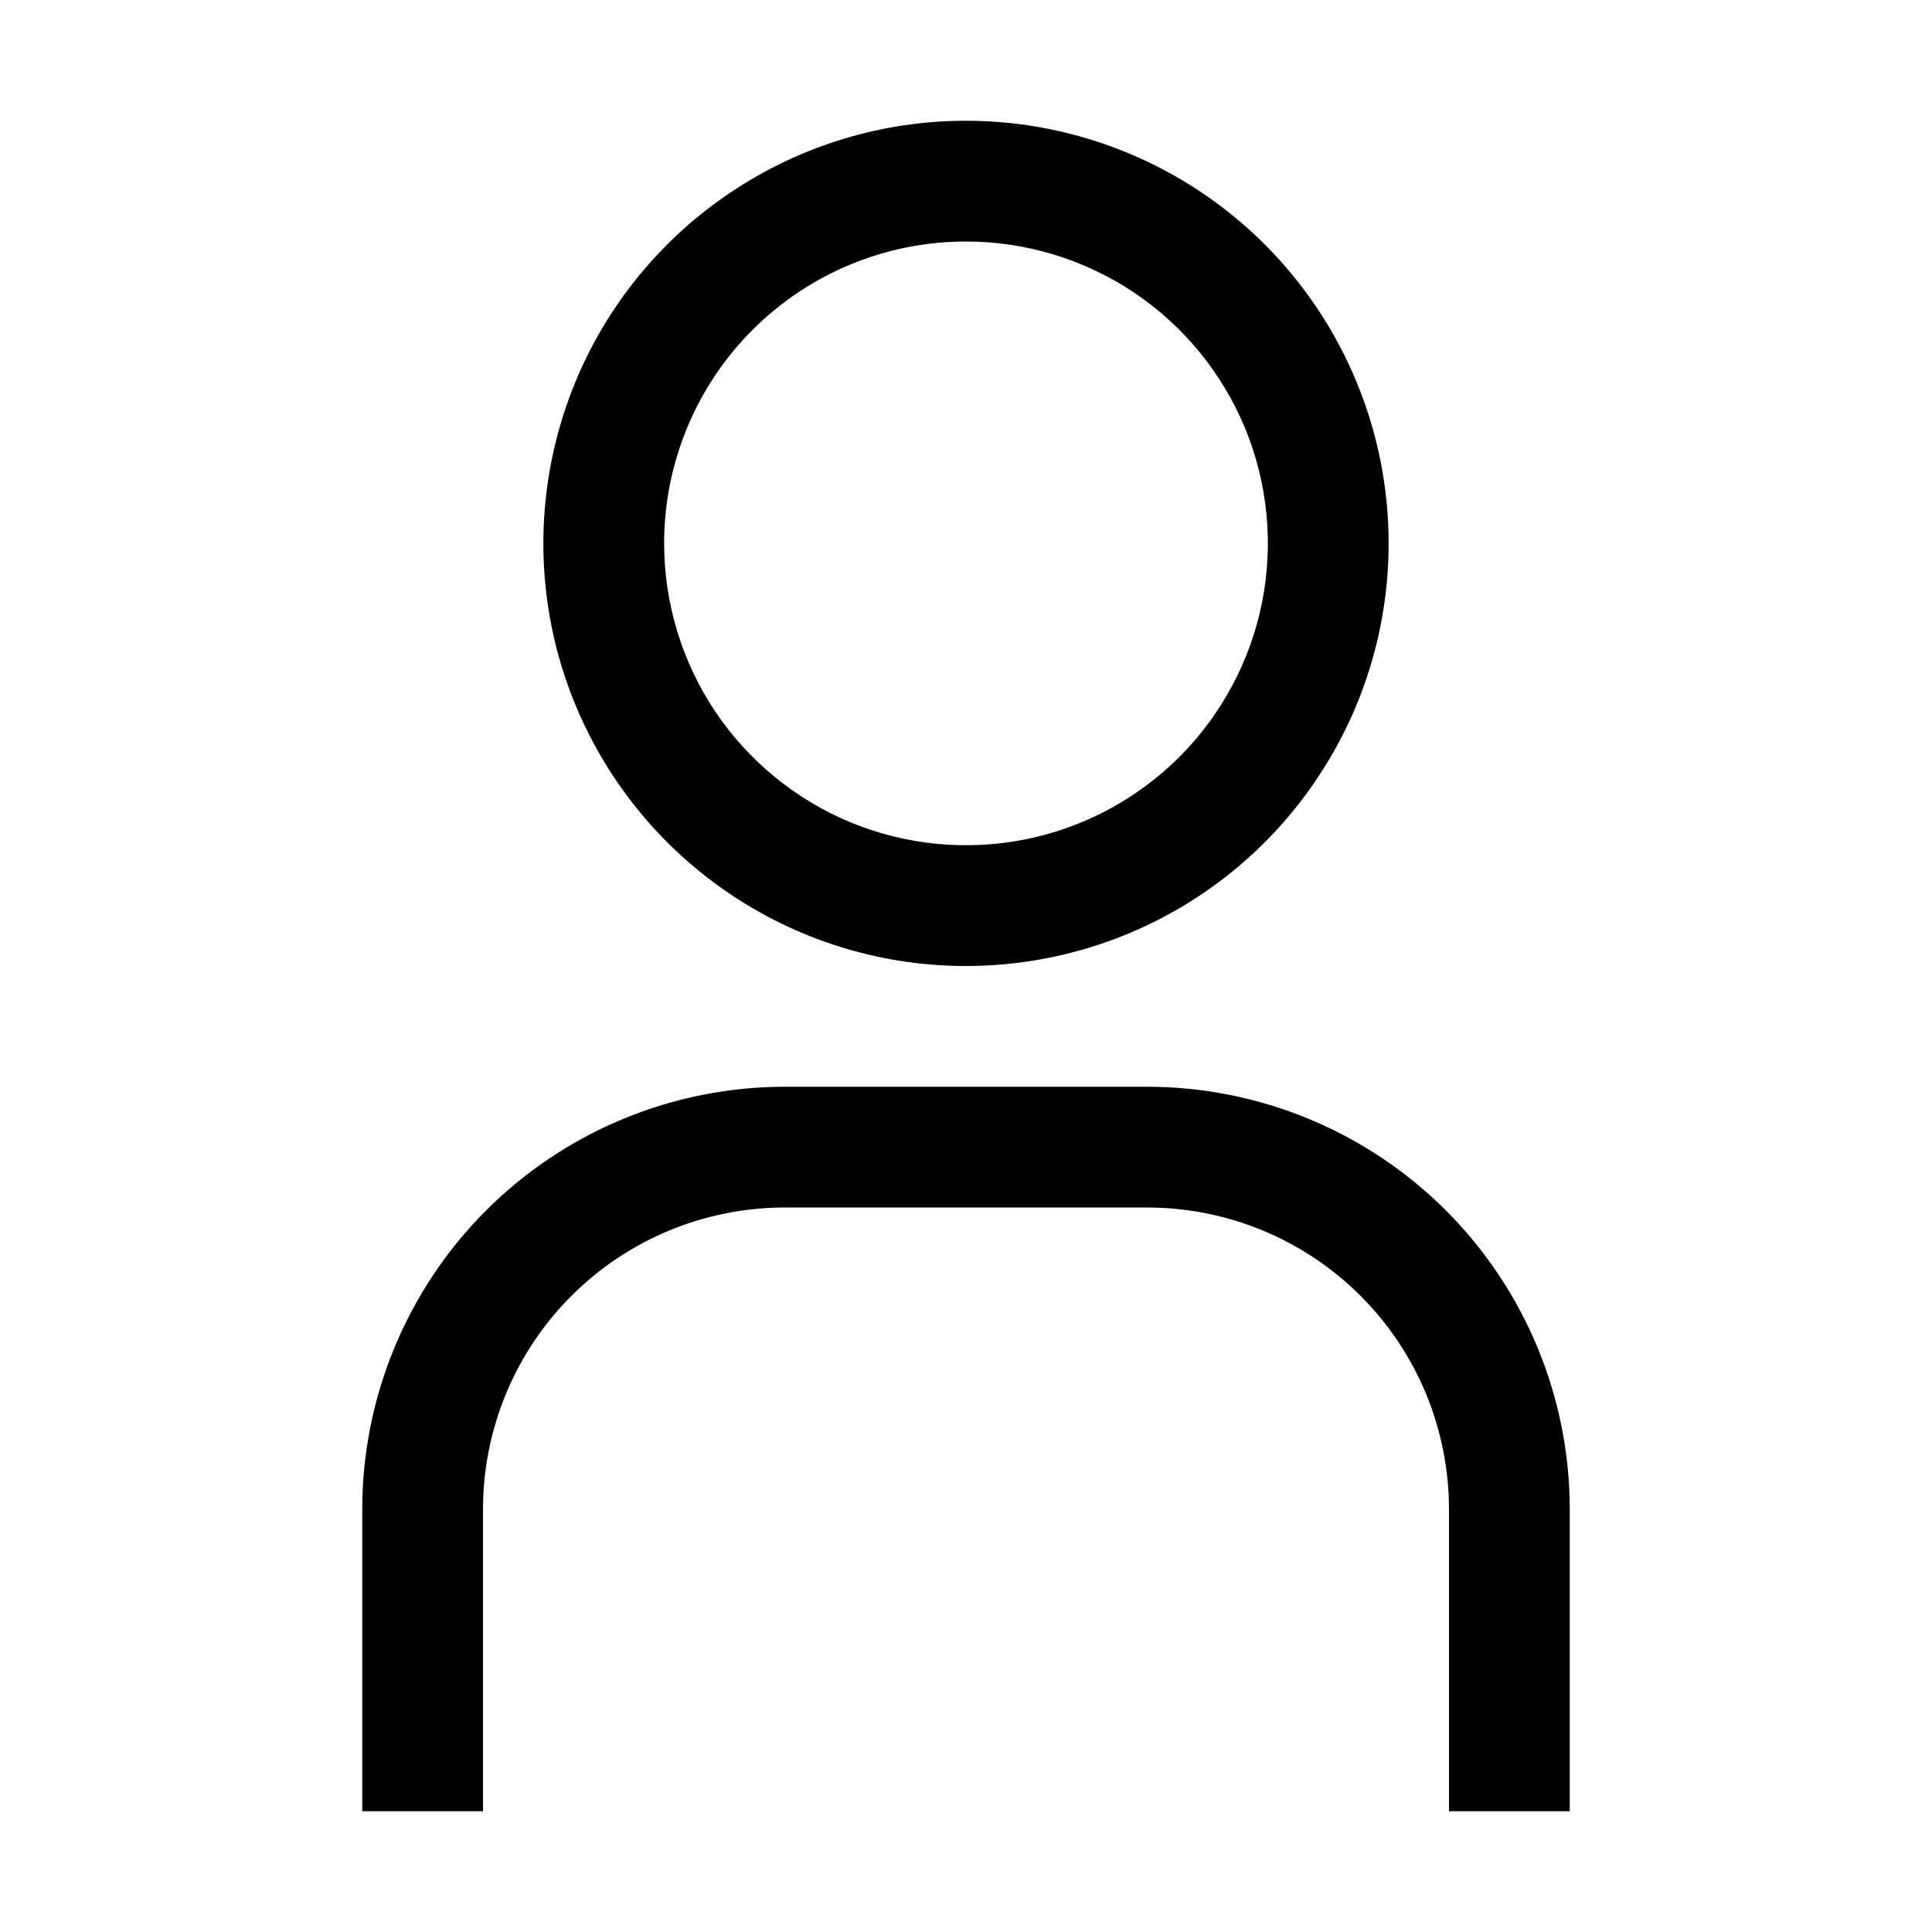 <svg xmlns="http://www.w3.org/2000/svg" width="16" height="16" viewBox="0 0 16 16" fill="none" class="icon"><g clip-path="url(#clip0_25_15252)"><path fill-rule="evenodd" clip-rule="evenodd" d="M9.389 2.421C8.978 2.147 8.494 2 8 2C7.337 2 6.701 2.263 6.232 2.732C5.763 3.201 5.5 3.837 5.5 4.5C5.5 4.994 5.647 5.478 5.921 5.889C6.196 6.3 6.586 6.62 7.043 6.81C7.5 6.999 8.003 7.048 8.488 6.952C8.973 6.856 9.418 6.617 9.768 6.268C10.117 5.918 10.355 5.473 10.452 4.988C10.548 4.503 10.499 4 10.31 3.543C10.12 3.086 9.8 2.696 9.389 2.421ZM6.056 1.59C6.631 1.205 7.308 1 8 1C8.928 1 9.819 1.369 10.475 2.025C11.131 2.682 11.5 3.572 11.5 4.5C11.5 5.192 11.295 5.869 10.91 6.444C10.526 7.02 9.979 7.469 9.339 7.734C8.7 7.998 7.996 8.068 7.317 7.933C6.638 7.798 6.015 7.464 5.525 6.975C5.036 6.485 4.702 5.862 4.567 5.183C4.432 4.504 4.502 3.8 4.766 3.161C5.031 2.521 5.48 1.974 6.056 1.59ZM12 15H13V12.5C13 11.572 12.631 10.681 11.975 10.025C11.319 9.369 10.428 9 9.5 9H6.5C5.572 9 4.681 9.369 4.025 10.025C3.369 10.681 3 11.572 3 12.5V15H4V12.5C4 11.837 4.263 11.201 4.732 10.732C5.201 10.263 5.837 10 6.5 10H9.5C9.828 10 10.153 10.065 10.457 10.19C10.76 10.316 11.036 10.5 11.268 10.732C11.5 10.964 11.684 11.24 11.81 11.543C11.935 11.847 12 12.172 12 12.5V15Z" fill="currentColor"></path></g><defs><clipPath id="clip0_25_15252"><rect width="16" height="16" fill="white"></rect></clipPath></defs></svg>
